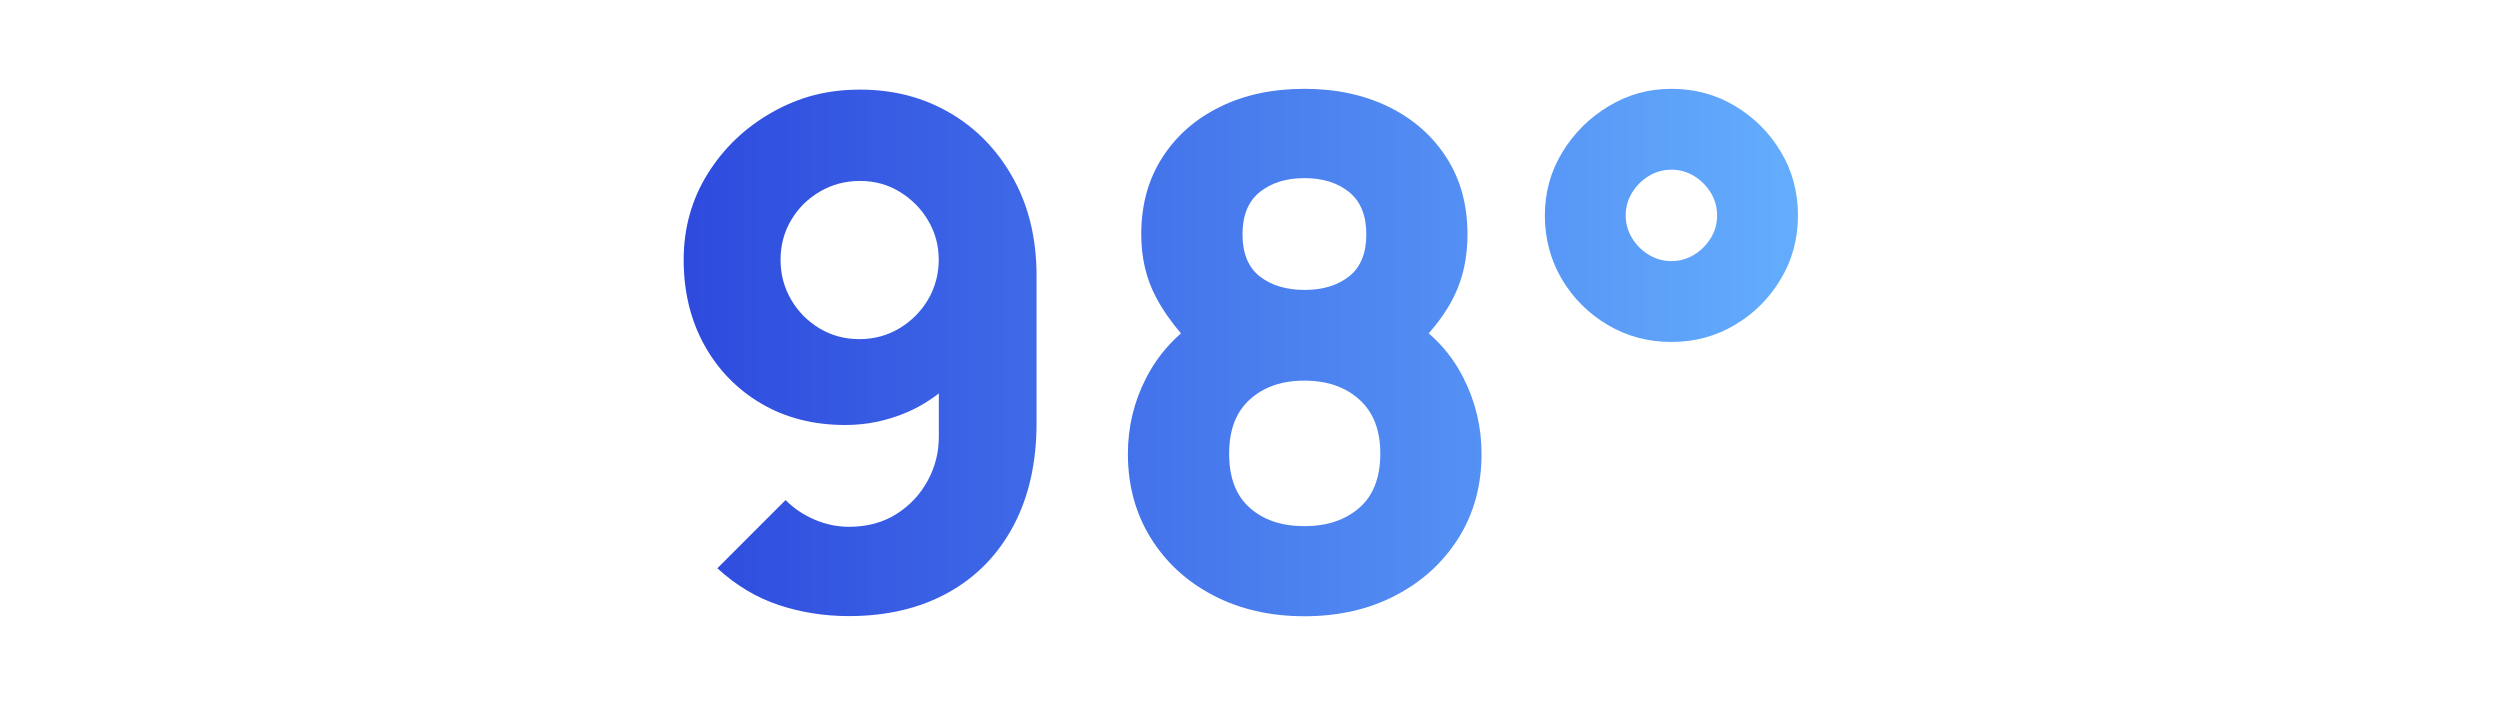<?xml version="1.0" encoding="UTF-8"?>
<svg xmlns="http://www.w3.org/2000/svg" xmlns:xlink="http://www.w3.org/1999/xlink" viewBox="0 0 320 90.65">
  <defs>
    <style>.cls-1{fill:url(#Sfumatura_senza_nome_12-3);}.cls-2{fill:none;}.cls-3{fill:url(#Sfumatura_senza_nome_12-2);}.cls-4{fill:url(#Sfumatura_senza_nome_12);}</style>
    <linearGradient id="Sfumatura_senza_nome_12" x1="75.82" y1="45.17" x2="238.58" y2="45.17" gradientUnits="userSpaceOnUse">
      <stop offset="0" stop-color="#2942db"></stop>
      <stop offset="1" stop-color="#67b3ff"></stop>
    </linearGradient>
    <linearGradient id="Sfumatura_senza_nome_12-2" x1="75.82" y1="45.12" x2="238.58" y2="45.12" xlink:href="#Sfumatura_senza_nome_12"></linearGradient>
    <linearGradient id="Sfumatura_senza_nome_12-3" x1="75.82" y1="27.57" x2="238.58" y2="27.57" xlink:href="#Sfumatura_senza_nome_12"></linearGradient>
  </defs>
  <g id="righelli">
    <rect class="cls-2" y="26.24" width="320" height="48"></rect>
    <rect class="cls-2" y="-.59" width="320" height="91.65"></rect>
  </g>
  <g id="Livello_36">
    <path class="cls-4" d="M121.63,14.48c-3.41-2.01-7.25-3.01-11.54-3.01s-7.83.97-11.25,2.9-6.17,4.54-8.23,7.83-3.1,6.97-3.1,11.05.88,7.71,2.63,10.89c1.76,3.18,4.19,5.69,7.29,7.51,3.1,1.83,6.7,2.75,10.78,2.75,2.61,0,5.14-.5,7.6-1.51,1.59-.65,3.04-1.51,4.36-2.53v5.56c0,1.98-.47,3.85-1.42,5.6s-2.28,3.18-4,4.27c-1.73,1.1-3.76,1.64-6.1,1.64-1.47,0-2.92-.3-4.34-.9-1.43-.6-2.68-1.44-3.76-2.52l-8.73,8.73c2.4,2.19,5.02,3.76,7.85,4.7s5.83,1.42,8.98,1.42c4.86,0,9.09-1,12.69-2.99,3.6-1.99,6.39-4.84,8.37-8.55,1.98-3.71,2.97-8.11,2.97-13.21v-18.81c0-4.71-.99-8.86-2.97-12.44-1.98-3.58-4.67-6.38-8.08-8.39ZM115.1,42.04c-1.55.92-3.25,1.37-5.11,1.37s-3.56-.46-5.08-1.37c-1.53-.92-2.75-2.14-3.65-3.69s-1.35-3.25-1.35-5.11.46-3.56,1.37-5.09c.91-1.53,2.14-2.74,3.69-3.64,1.54-.9,3.25-1.35,5.11-1.35s3.56.46,5.08,1.39c1.53.93,2.75,2.16,3.65,3.69.9,1.53,1.35,3.19,1.35,5s-.46,3.56-1.37,5.11c-.92,1.54-2.15,2.77-3.69,3.69Z"></path>
    <path class="cls-3" d="M182.88,42.66c1.35-1.53,2.42-3.08,3.21-4.67,1.17-2.35,1.75-5.02,1.75-7.99,0-3.75-.89-7.02-2.68-9.81-1.79-2.79-4.25-4.96-7.38-6.5-3.14-1.54-6.74-2.32-10.82-2.32s-7.69.77-10.82,2.32c-3.14,1.54-5.6,3.71-7.38,6.5-1.79,2.79-2.68,6.06-2.68,9.81,0,2.97.62,5.64,1.87,8.01.85,1.61,1.93,3.16,3.21,4.66-1.85,1.62-3.34,3.53-4.47,5.74-1.55,3.03-2.32,6.26-2.32,9.68,0,4.02.97,7.6,2.9,10.73,1.93,3.13,4.6,5.6,8.01,7.38,3.4,1.78,7.3,2.68,11.68,2.68s8.28-.89,11.7-2.68,6.1-4.25,8.06-7.38c1.95-3.13,2.92-6.71,2.92-10.73,0-3.42-.77-6.66-2.32-9.72-1.13-2.24-2.62-4.14-4.45-5.7ZM161.25,24.58c1.47-1.18,3.38-1.78,5.72-1.78s4.24.59,5.71,1.78c1.47,1.19,2.21,2.99,2.21,5.42s-.74,4.22-2.21,5.38c-1.47,1.16-3.38,1.73-5.71,1.73s-4.25-.58-5.72-1.73c-1.47-1.15-2.21-2.95-2.21-5.38s.74-4.24,2.21-5.42ZM173.98,65.01c-1.8,1.56-4.14,2.34-7.02,2.34s-5.21-.78-6.98-2.34c-1.77-1.56-2.65-3.87-2.65-6.93s.88-5.35,2.65-6.95c1.77-1.6,4.09-2.41,6.98-2.41s5.22.8,7.02,2.41c1.8,1.61,2.7,3.92,2.7,6.95s-.9,5.37-2.7,6.93Z"></path>
    <path class="cls-1" d="M222.06,13.55c-2.45-1.46-5.15-2.18-8.12-2.18s-5.55.74-8.01,2.21c-2.46,1.47-4.44,3.43-5.94,5.89s-2.25,5.16-2.25,8.1.73,5.72,2.18,8.17c1.46,2.45,3.41,4.4,5.87,5.85,2.46,1.46,5.18,2.18,8.15,2.18s5.68-.73,8.12-2.18c2.45-1.45,4.4-3.4,5.87-5.85,1.47-2.44,2.21-5.17,2.21-8.17s-.74-5.72-2.21-8.17c-1.47-2.45-3.43-4.39-5.87-5.85ZM218.98,30.47c-.54.88-1.25,1.6-2.14,2.14s-1.85.81-2.9.81-2.02-.27-2.9-.81c-.89-.54-1.6-1.25-2.14-2.14s-.81-1.85-.81-2.9.27-2.02.81-2.9c.54-.88,1.25-1.6,2.14-2.14.88-.54,1.85-.81,2.9-.81s2.02.27,2.9.81c.88.54,1.6,1.25,2.14,2.14.54.89.81,1.85.81,2.9s-.27,2.02-.81,2.9Z"></path>
  </g>
</svg>

